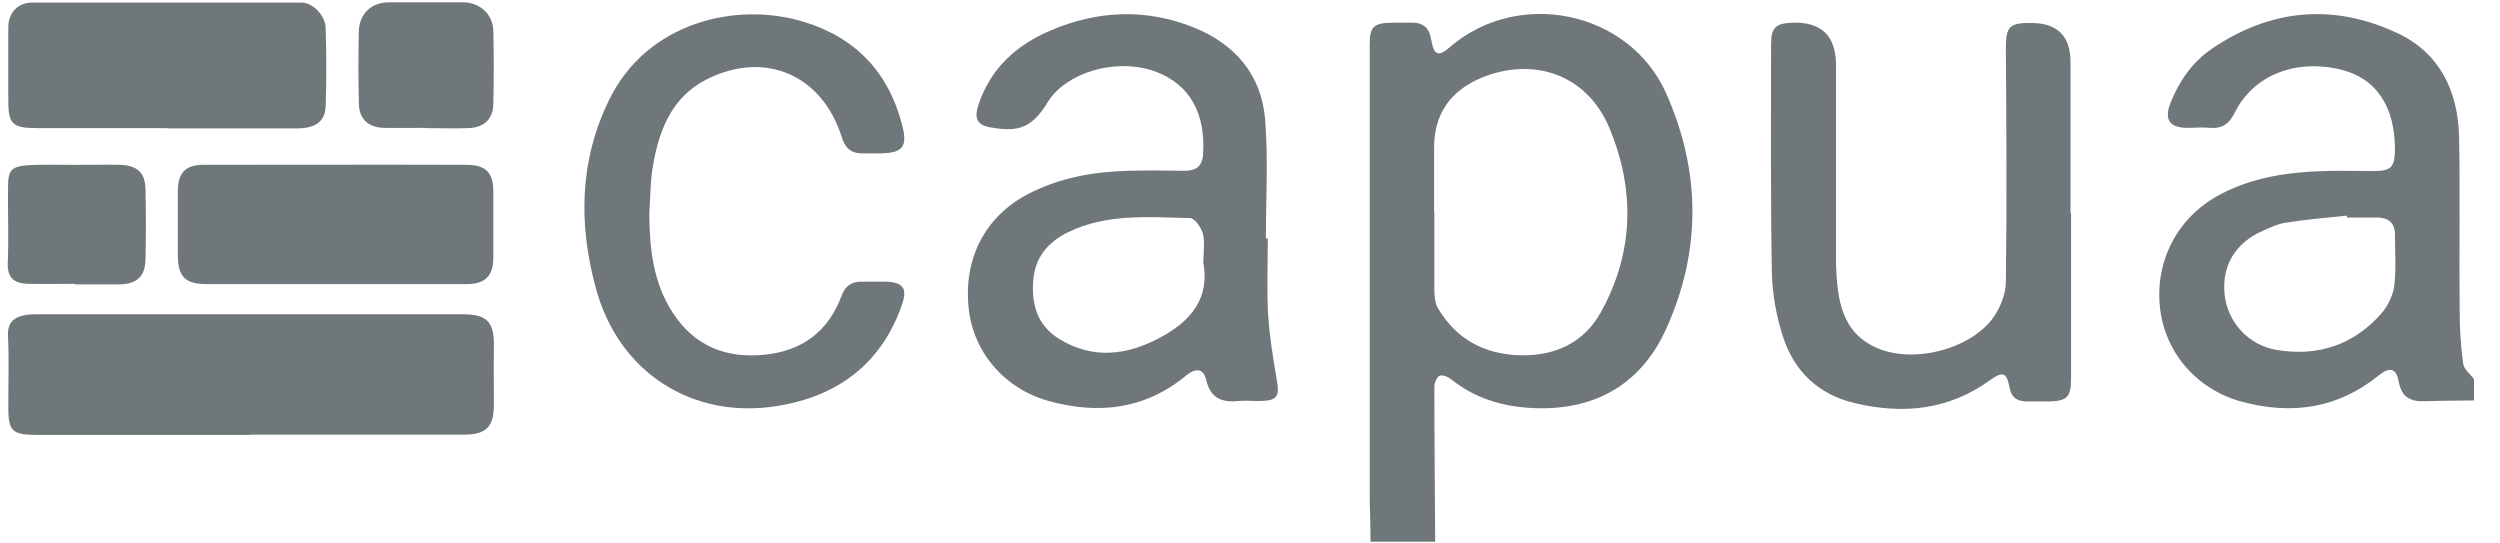 <svg width="92" height="20" viewBox="0 0 92 20" fill="none" xmlns="http://www.w3.org/2000/svg">
<g clip-path="url(#clip0_517_1599)">
<path d="M50.435 19.935C50.435 19.405 50.415 18.885 50.405 18.355V1.655C50.405 0.975 50.545 0.845 51.245 0.835H51.985C52.375 0.835 52.605 1.035 52.665 1.445C52.765 2.045 52.935 2.105 53.365 1.725C55.895 -0.445 59.965 0.405 61.315 3.435C62.595 6.315 62.615 9.245 61.305 12.125C60.435 14.025 58.885 15.015 56.765 15.025C55.555 15.025 54.405 14.755 53.425 13.975C53.305 13.875 53.095 13.785 52.985 13.825C52.875 13.865 52.785 14.095 52.785 14.235C52.785 16.135 52.805 18.035 52.815 19.935H50.435ZM52.785 7.835V10.655C52.785 10.895 52.805 11.165 52.925 11.355C53.595 12.485 54.625 13.035 55.925 13.075C57.215 13.105 58.285 12.625 58.915 11.485C60.135 9.285 60.175 6.965 59.215 4.685C58.395 2.755 56.455 2.075 54.535 2.855C53.365 3.335 52.765 4.215 52.775 5.455V7.825H52.785V7.835Z" fill="#6F777B"/>
<path d="M91.055 14.735C90.455 14.745 89.845 14.745 89.245 14.765C88.725 14.785 88.385 14.635 88.275 14.055C88.185 13.545 87.945 13.485 87.525 13.825C86.025 15.035 84.335 15.275 82.505 14.785C80.835 14.335 79.655 12.965 79.485 11.295C79.305 9.555 80.165 7.975 81.685 7.165C82.885 6.525 84.185 6.335 85.515 6.295C86.115 6.275 86.725 6.295 87.325 6.295C88.005 6.295 88.125 6.155 88.135 5.505C88.135 3.905 87.435 2.865 86.115 2.555C84.455 2.165 82.925 2.775 82.245 4.135C82.045 4.545 81.785 4.745 81.325 4.705C81.045 4.675 80.755 4.705 80.475 4.705C79.835 4.695 79.635 4.395 79.875 3.785C80.195 2.985 80.675 2.285 81.395 1.795C83.555 0.325 85.865 0.115 88.215 1.215C89.785 1.945 90.455 3.355 90.495 5.035C90.535 7.165 90.495 9.285 90.515 11.415C90.515 12.075 90.555 12.735 90.645 13.385C90.675 13.595 90.905 13.765 91.045 13.955V14.745H91.055V14.735ZM86.365 7.985V7.935C85.615 8.015 84.855 8.075 84.115 8.195C83.825 8.235 83.545 8.375 83.265 8.495C82.255 8.945 81.755 9.785 81.865 10.835C81.975 11.855 82.735 12.695 83.765 12.875C85.295 13.135 86.615 12.695 87.635 11.535C87.865 11.265 88.055 10.885 88.105 10.545C88.185 9.915 88.135 9.265 88.135 8.635C88.135 8.215 87.905 8.015 87.505 8.005H86.375V7.985H86.365Z" fill="#6F777B"/>
<path d="M46.655 8.775C46.655 9.695 46.615 10.625 46.665 11.535C46.715 12.375 46.855 13.205 46.995 14.035C47.085 14.565 46.995 14.735 46.455 14.755C46.175 14.765 45.885 14.735 45.605 14.755C44.975 14.825 44.545 14.665 44.385 13.975C44.275 13.515 43.965 13.565 43.655 13.815C42.145 15.065 40.435 15.265 38.585 14.755C36.965 14.305 35.805 12.955 35.645 11.325C35.455 9.485 36.275 7.955 37.825 7.145C38.975 6.545 40.205 6.325 41.485 6.285C42.185 6.265 42.885 6.275 43.585 6.285C44.015 6.285 44.245 6.125 44.275 5.665C44.365 4.175 43.795 3.135 42.575 2.655C41.285 2.145 39.535 2.545 38.715 3.535C38.665 3.595 38.625 3.655 38.585 3.715C37.995 4.685 37.525 4.895 36.385 4.675C35.885 4.575 35.875 4.255 36.005 3.865C36.445 2.515 37.415 1.645 38.675 1.115C40.395 0.385 42.165 0.305 43.915 1.005C45.445 1.615 46.415 2.745 46.555 4.375C46.675 5.835 46.585 7.305 46.585 8.775H46.655ZM44.285 9.605C44.285 9.265 44.345 8.915 44.265 8.595C44.205 8.375 43.965 8.025 43.795 8.025C42.275 7.995 40.725 7.845 39.285 8.555C38.565 8.915 38.095 9.465 38.025 10.305C37.955 11.195 38.165 11.965 38.965 12.465C40.225 13.245 41.495 13.075 42.725 12.405C43.815 11.815 44.545 10.975 44.275 9.615L44.285 9.605Z" fill="#6F777B"/>
<path d="M9.205 16.005H1.385C0.435 16.005 0.305 15.875 0.305 14.955C0.305 14.085 0.335 13.225 0.295 12.355C0.275 11.865 0.505 11.675 0.925 11.595C1.095 11.565 1.265 11.565 1.435 11.565H17.025C17.925 11.565 18.195 11.845 18.175 12.765C18.165 13.475 18.175 14.195 18.175 14.905C18.175 15.705 17.885 15.995 17.085 15.995H9.205V16.005Z" fill="#6F777B"/>
<path d="M76.215 7.825V13.925C76.215 14.615 76.075 14.755 75.395 14.775H74.605C74.225 14.775 74.015 14.625 73.945 14.235C73.845 13.705 73.695 13.655 73.225 13.995C71.705 15.095 70.025 15.255 68.255 14.835C66.935 14.525 66.035 13.675 65.625 12.425C65.375 11.665 65.225 10.845 65.205 10.045C65.155 7.245 65.175 4.435 65.175 1.635C65.175 1.025 65.335 0.865 65.935 0.835C67.025 0.795 67.565 1.315 67.565 2.395V9.735C67.615 10.985 67.745 12.245 69.095 12.815C70.415 13.375 72.415 12.875 73.295 11.765C73.585 11.395 73.805 10.855 73.815 10.395C73.855 7.515 73.835 4.635 73.815 1.755C73.815 0.985 73.955 0.835 74.745 0.845C75.715 0.845 76.205 1.335 76.195 2.305V7.835H76.205L76.215 7.825Z" fill="#6F777B"/>
<path d="M23.895 7.875C23.905 9.155 24.035 10.395 24.755 11.505C25.545 12.725 26.705 13.195 28.115 13.055C29.495 12.925 30.475 12.215 30.965 10.895C31.105 10.515 31.345 10.355 31.725 10.365H32.635C33.245 10.395 33.395 10.625 33.195 11.205C32.435 13.405 30.805 14.595 28.575 14.945C25.455 15.435 22.775 13.695 21.935 10.635C21.285 8.265 21.315 5.915 22.425 3.655C23.815 0.835 27.065 0.035 29.585 0.805C31.485 1.385 32.695 2.655 33.195 4.585C33.405 5.385 33.245 5.625 32.415 5.645H31.795C31.355 5.665 31.105 5.475 30.975 5.045C30.265 2.775 28.175 1.845 26.035 2.905C24.705 3.565 24.235 4.825 24.015 6.185C23.925 6.735 23.935 7.305 23.895 7.875Z" fill="#6F777B"/>
<path d="M6.155 4.715H1.395C0.435 4.715 0.295 4.575 0.305 3.615V1.015C0.305 0.465 0.655 0.095 1.185 0.095H11.105C11.505 0.095 11.975 0.565 11.985 1.035C12.015 1.995 12.015 2.955 11.985 3.915C11.965 4.465 11.615 4.715 10.965 4.725H6.145H6.155V4.715Z" fill="#6F777B"/>
<path d="M12.325 10.455H7.625C6.815 10.455 6.545 10.195 6.545 9.375V7.005C6.555 6.355 6.835 6.065 7.485 6.065C10.715 6.065 13.945 6.055 17.165 6.065C17.885 6.065 18.155 6.355 18.155 7.065V9.485C18.155 10.145 17.855 10.455 17.185 10.455H12.315H12.325Z" fill="#6F777B"/>
<path d="M15.655 4.705C15.145 4.705 14.635 4.715 14.125 4.705C13.535 4.685 13.215 4.375 13.205 3.795C13.185 2.915 13.185 2.025 13.205 1.145C13.225 0.495 13.675 0.085 14.315 0.085H17.035C17.655 0.085 18.145 0.525 18.155 1.145C18.175 2.025 18.175 2.905 18.155 3.795C18.155 4.375 17.825 4.695 17.235 4.715C16.705 4.735 16.175 4.715 15.655 4.715V4.705Z" fill="#6F777B"/>
<path d="M2.775 10.445C2.185 10.445 1.605 10.455 1.015 10.445C0.535 10.425 0.265 10.235 0.285 9.685C0.325 8.765 0.285 7.845 0.295 6.925C0.295 6.245 0.405 6.115 1.105 6.075C1.785 6.045 2.465 6.075 3.145 6.065C3.565 6.065 3.975 6.055 4.395 6.065C5.055 6.085 5.345 6.345 5.355 6.985C5.375 7.835 5.375 8.675 5.355 9.525C5.345 10.185 5.035 10.465 4.355 10.465H2.765V10.445H2.775Z" fill="#6F777B"/>
</g>
<defs>
<clipPath id="clip0_517_1599">
<rect width="90.77" height="19.85" fill="white" transform="translate(0.285 0.085)"/>
</clipPath>
</defs>
</svg>

